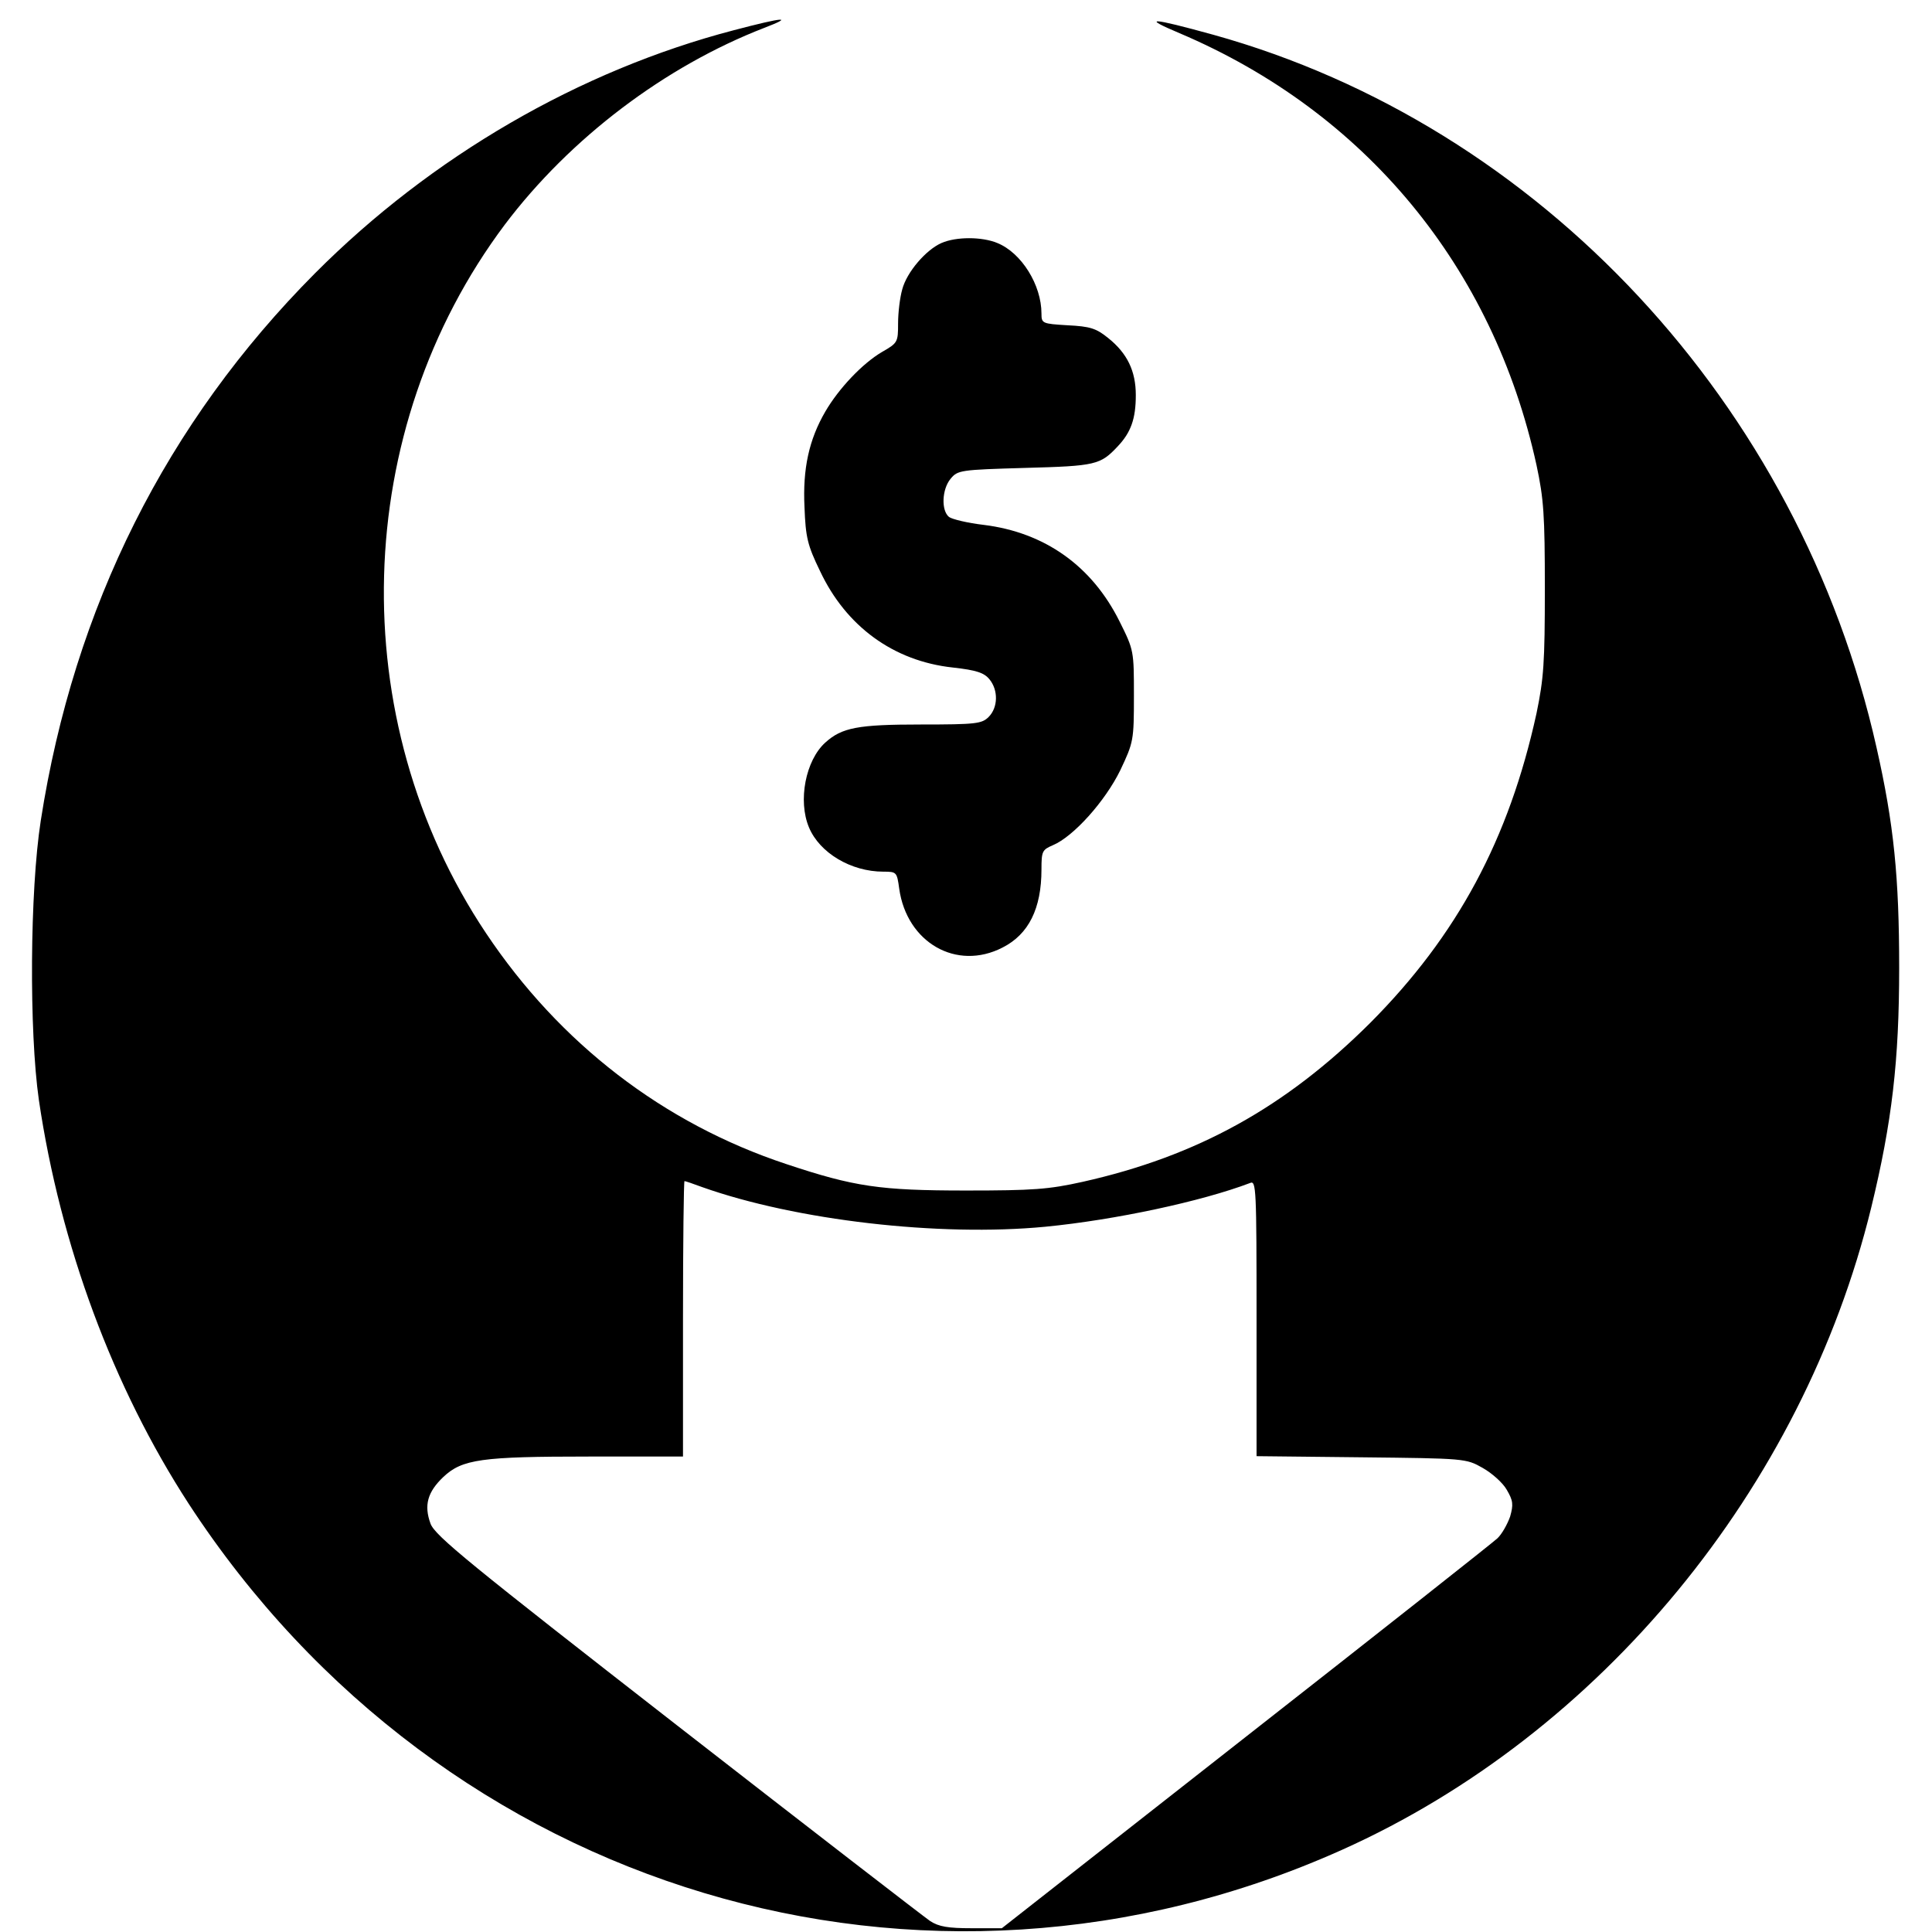 <svg version="1.0" xmlns="http://www.w3.org/2000/svg" viewBox="0 0 512 512"><path d="M194.5 8c-41 10.7-80.2 33.5-111 64.4-39.4 39.6-63.9 88.5-72.7 145.1-2.9 18.7-3.1 55.8-.5 74C16 330.1 30 367.7 50 398.5c67.2 103.1 195 141.4 305.7 91.7 68.4-30.7 122-95.7 140.2-170.2 5.5-22.6 7.4-38.9 7.4-63.5 0-24-1.4-38.1-6-58.4-20.4-90.9-89.1-164.8-175.8-188.9-16.7-4.6-19.1-4.7-8.9-.4 49.2 20.9 83.1 61.9 94.6 114.5 1.9 8.9 2.2 13.1 2.2 32.7 0 19.7-.3 23.8-2.2 33-7.3 33.4-21 58.9-44.1 82.1-22.4 22.3-45.8 35.3-76.2 42.1-9 2-13.1 2.3-30.9 2.3-22.8 0-29.6-1-47.6-7-32.6-10.8-60.1-32-79.6-61.2-37.9-56.7-35.8-133.4 5-187.8 17.3-22.9 42.4-41.9 68.7-52.1 8.1-3.1 5.3-2.9-8 .6zm-8.4 306.6c24.8 8.8 62.8 13.2 90.9 10.5 18.5-1.8 41.4-6.7 54.3-11.6 1.6-.7 1.7 1.4 1.7 35.8v36.6l27.8.3c27.4.3 27.7.3 32.1 2.8 2.5 1.4 5.4 4 6.4 5.8 1.7 2.9 1.8 3.9.9 7.1-.7 2-2.2 4.7-3.4 5.8-1.3 1.2-31.3 24.9-66.8 52.7L265.5 511h-8c-6.2 0-8.7-.4-11-1.9-1.6-1.1-31.8-24.4-67-51.8-55.1-42.9-64.2-50.3-65.4-53.5-1.8-4.9-.8-8.4 3.4-12.4 5-4.7 10.1-5.4 38.5-5.4h25v-36.5c0-20.1.2-36.5.4-36.5s2.3.7 4.7 1.6z"/><path d="M249.5 64.4c-4.1 1.8-9.2 7.7-10.4 12.3-.6 2.1-1.1 6.1-1.1 9 0 5-.1 5.2-4.3 7.6-5.1 3-11.4 9.6-15 15.8-4.3 7.4-6 15.1-5.5 25.3.3 8 .8 10.1 4.1 16.9 6.9 14.7 19.5 23.9 35.2 25.6 6.3.7 8.3 1.4 9.7 3.1 2.4 2.9 2.3 7.5-.2 10-1.8 1.8-3.3 2-18 2-16.6 0-20.9.8-25.3 4.8-5.2 4.7-7.3 15.4-4.3 22.5 2.8 6.7 11.1 11.7 19.7 11.7 3.5 0 3.6.1 4.2 4.5 2 14.3 15.2 21.9 27.4 15.6 6.9-3.5 10.3-10.3 10.3-20.7 0-4.8.2-5.2 3-6.4 5.5-2.3 13.9-11.7 17.9-19.9 3.5-7.4 3.6-7.9 3.6-19.7 0-11.9 0-12.1-3.8-19.7-7.3-14.7-19.8-23.6-36-25.6-4.3-.5-8.4-1.5-9.2-2.1-2.1-1.7-1.9-7.3.4-10.1 1.9-2.3 2.5-2.4 19.8-2.9 18.7-.5 19.9-.8 24.5-5.7 3.5-3.7 4.8-7.3 4.8-13.6 0-6.4-2.3-11.1-7.3-15.1-3.2-2.6-4.8-3.1-10.8-3.4-6.7-.4-6.9-.5-6.9-3.1 0-7.6-5.3-16.1-11.7-18.7-4.1-1.7-10.9-1.7-14.8 0z"/></svg>